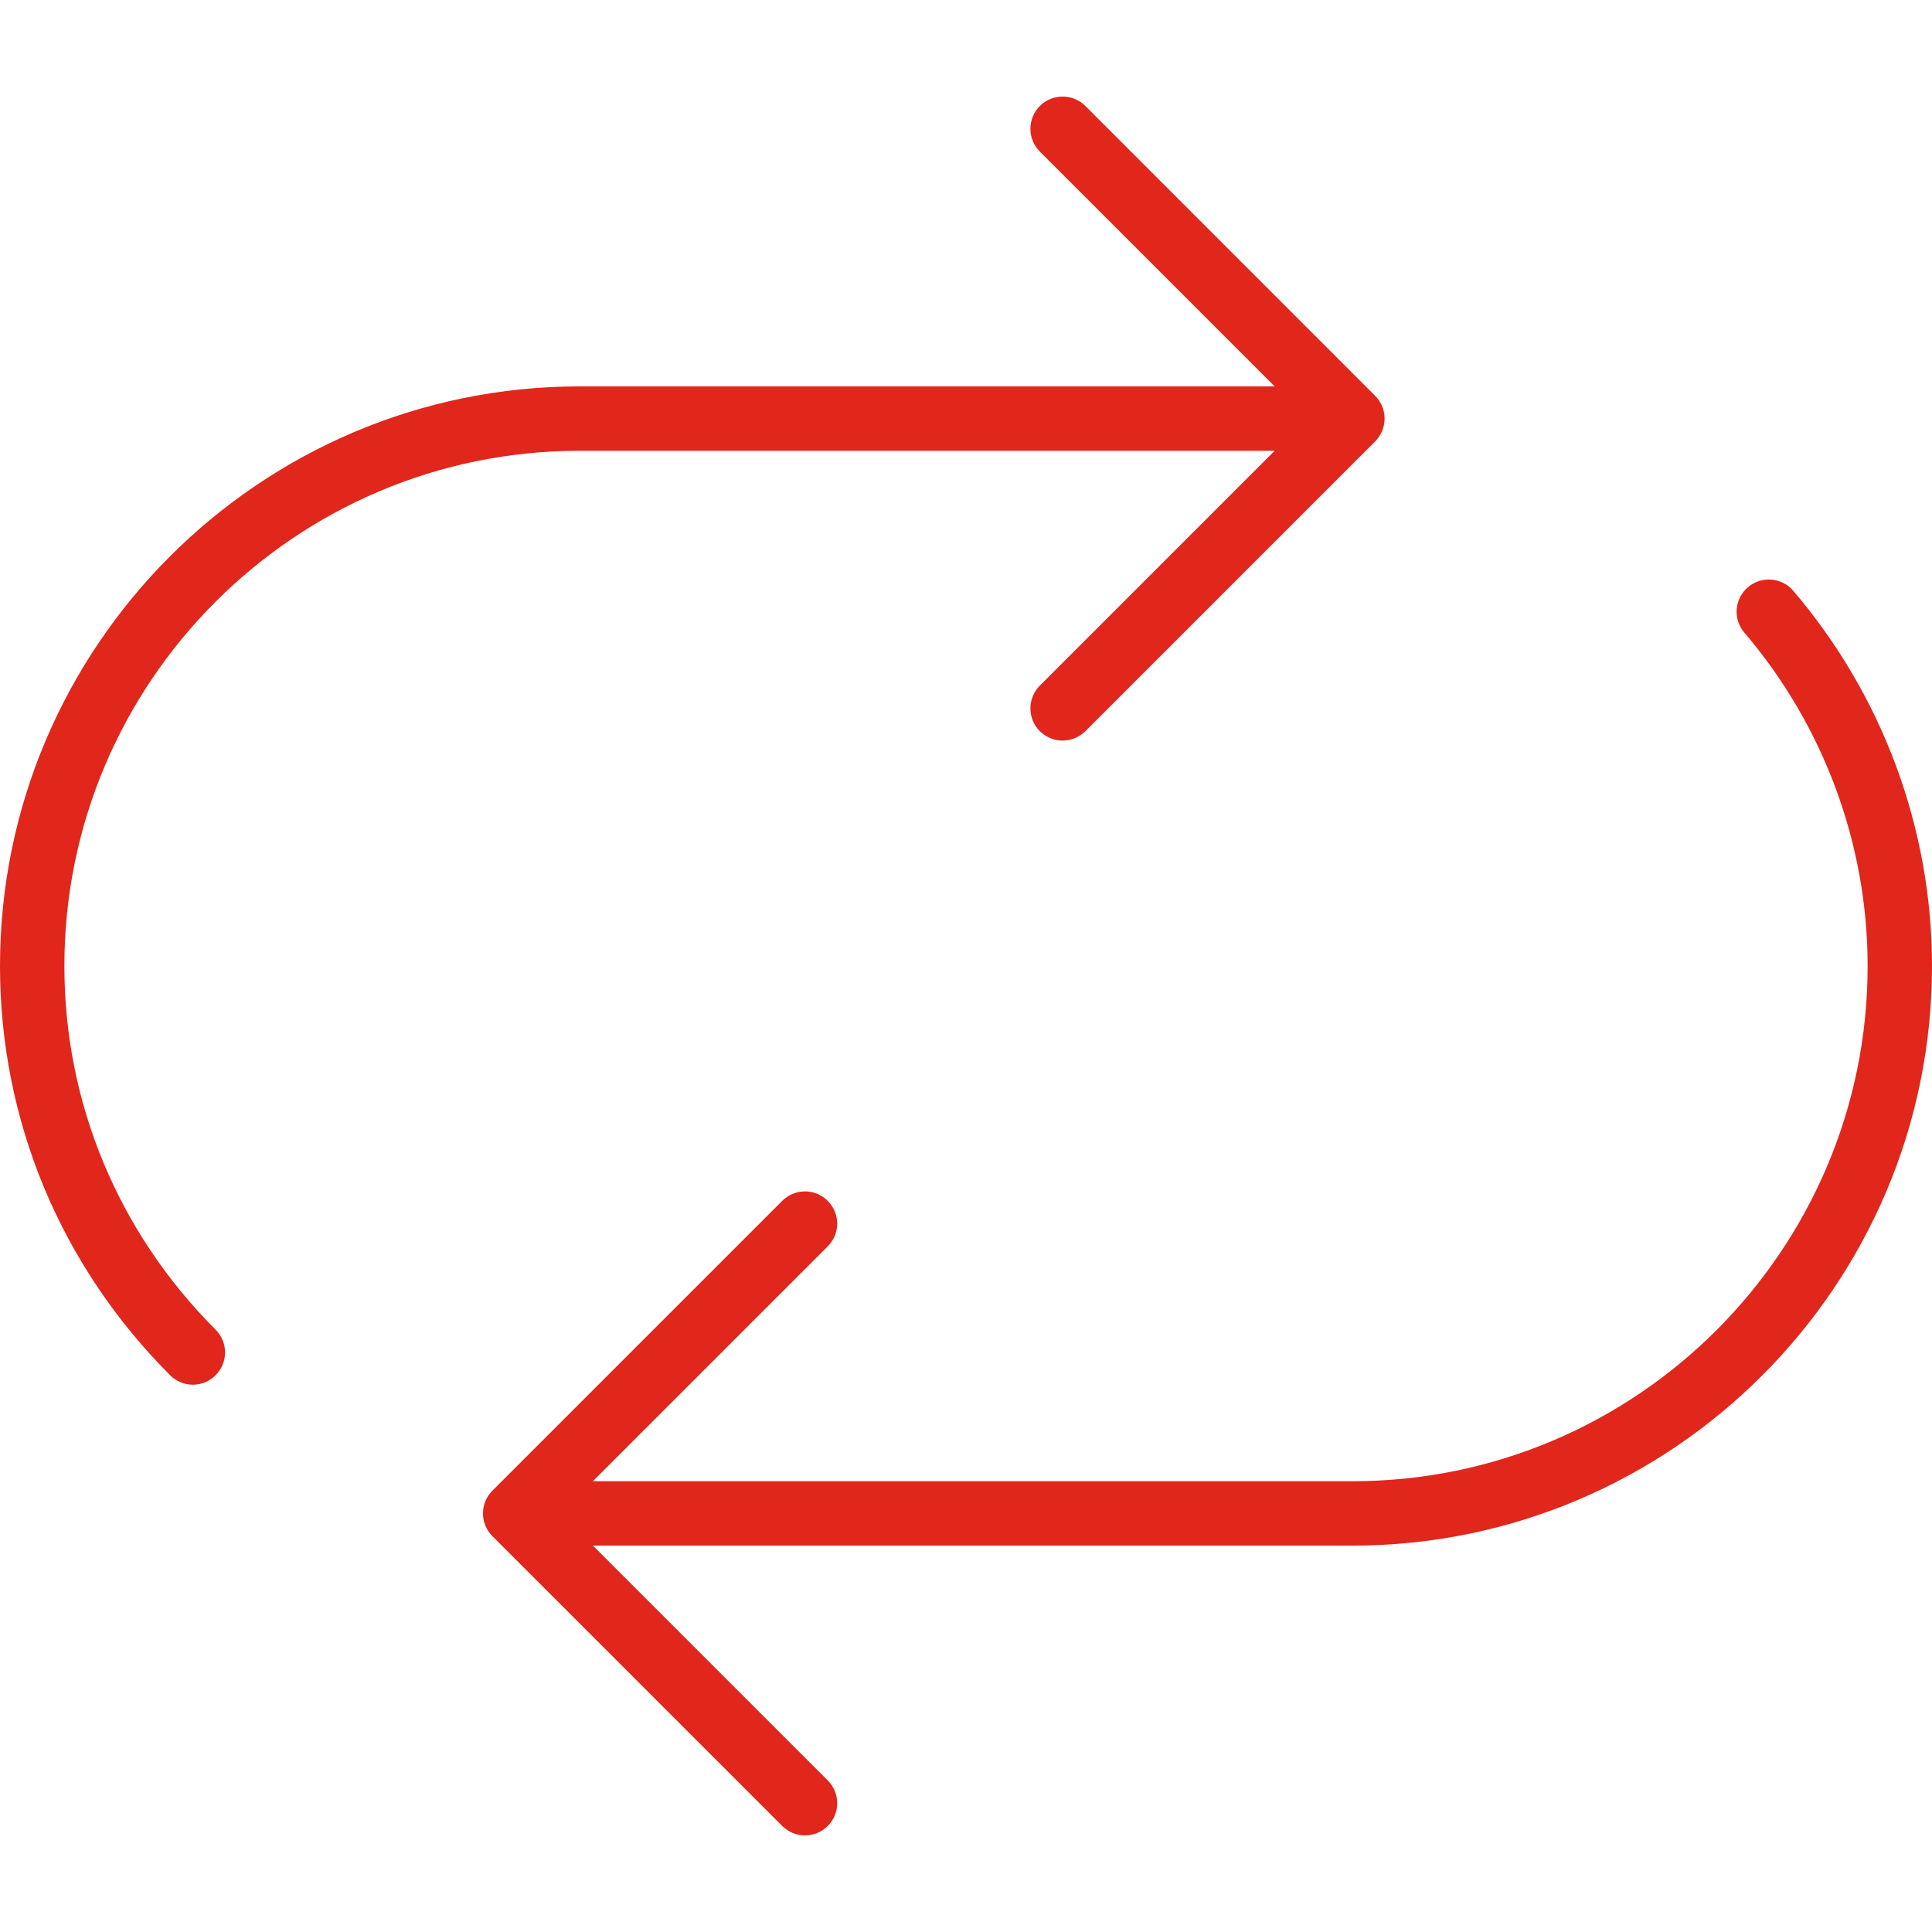 <svg width="25" height="25" viewBox="0 0 25 25" fill="none" xmlns="http://www.w3.org/2000/svg">
<path d="M0.833 12.5C0.833 8.824 3.824 5.833 7.5 5.833H16.494L13.455 8.872C13.293 9.035 13.293 9.298 13.455 9.461C13.537 9.542 13.643 9.583 13.75 9.583C13.857 9.583 13.963 9.542 14.045 9.461L17.794 5.712C17.833 5.673 17.863 5.627 17.885 5.576C17.927 5.474 17.927 5.359 17.885 5.257C17.863 5.206 17.833 5.16 17.794 5.122L14.045 1.372C13.882 1.209 13.618 1.209 13.455 1.372C13.293 1.535 13.293 1.798 13.455 1.961L16.494 5H7.5C3.365 5 0 8.365 0 12.5C0 14.494 0.782 16.375 2.201 17.795C2.282 17.877 2.389 17.918 2.496 17.918C2.603 17.918 2.709 17.877 2.79 17.795C2.953 17.633 2.953 17.369 2.79 17.206C1.528 15.943 0.833 14.272 0.833 12.5Z" fill="#E1261C"/>
<path d="M23.205 7.645C23.056 7.47 22.793 7.449 22.618 7.599C22.443 7.748 22.422 8.011 22.572 8.186C23.6 9.392 24.167 10.924 24.167 12.5C24.167 16.176 21.176 19.167 17.5 19.167H7.672L10.711 16.128C10.874 15.965 10.874 15.702 10.711 15.539C10.548 15.376 10.285 15.376 10.122 15.539L6.372 19.289C6.209 19.452 6.209 19.715 6.372 19.878L10.122 23.628C10.203 23.709 10.31 23.75 10.417 23.75C10.523 23.75 10.63 23.709 10.711 23.628C10.874 23.465 10.874 23.202 10.711 23.039L7.672 20H17.5C21.635 20 25 16.635 25 12.5C25 10.726 24.363 9.002 23.205 7.645Z" fill="#E1261C"/>
</svg>
